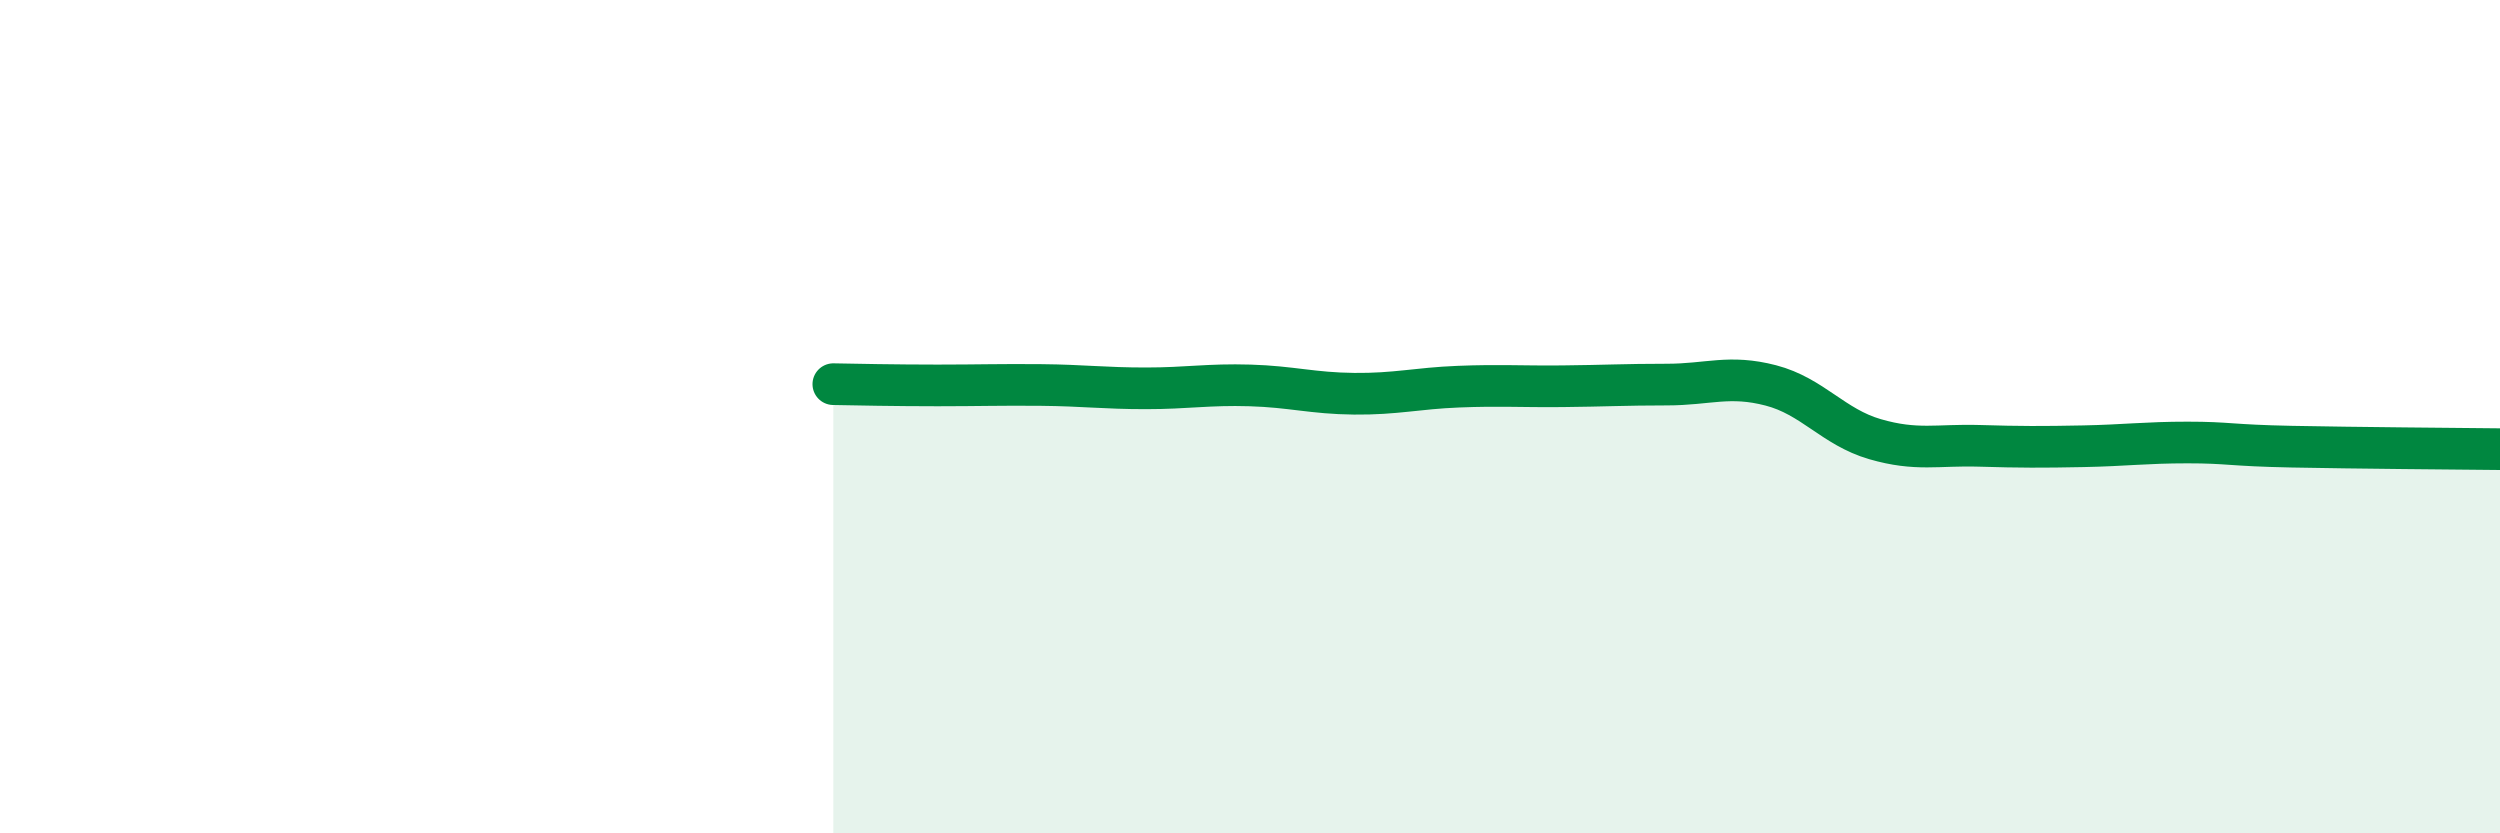 
    <svg width="60" height="20" viewBox="0 0 60 20" xmlns="http://www.w3.org/2000/svg">
      <path
        d="M 20,9.22 C 20.5,9.23 21.5,9.25 22.5,9.25 C 23.5,9.25 24,9.23 25,9.24 C 26,9.25 26.5,9.32 27.5,9.32 C 28.5,9.32 29,9.22 30,9.25 C 31,9.28 31.5,9.44 32.5,9.45 C 33.5,9.46 34,9.32 35,9.28 C 36,9.24 36.5,9.28 37.5,9.27 C 38.5,9.26 39,9.23 40,9.23 C 41,9.23 41.5,8.99 42.5,9.25 C 43.5,9.51 44,10.25 45,10.54 C 46,10.83 46.5,10.67 47.5,10.7 C 48.5,10.73 49,10.73 50,10.71 C 51,10.69 51.5,10.62 52.5,10.62 C 53.5,10.62 53.5,10.69 55,10.72 C 56.5,10.75 59,10.77 60,10.78L60 20L20 20Z"
        fill="#008740"
        opacity="0.1"
        stroke-linecap="round"
        stroke-linejoin="round"
      />
      <path
        d="M 20,9.22 C 20.5,9.23 21.5,9.25 22.5,9.25 C 23.5,9.25 24,9.23 25,9.24 C 26,9.25 26.5,9.32 27.5,9.32 C 28.5,9.32 29,9.22 30,9.25 C 31,9.28 31.5,9.44 32.5,9.45 C 33.5,9.46 34,9.32 35,9.28 C 36,9.24 36.5,9.28 37.5,9.27 C 38.5,9.26 39,9.23 40,9.23 C 41,9.23 41.5,8.99 42.5,9.25 C 43.5,9.51 44,10.25 45,10.54 C 46,10.83 46.5,10.67 47.5,10.7 C 48.5,10.73 49,10.73 50,10.71 C 51,10.69 51.5,10.62 52.5,10.62 C 53.5,10.62 53.5,10.69 55,10.72 C 56.5,10.75 59,10.77 60,10.78"
        stroke="#008740"
        stroke-width="1"
        fill="none"
        stroke-linecap="round"
        stroke-linejoin="round"
      />
    </svg>
  